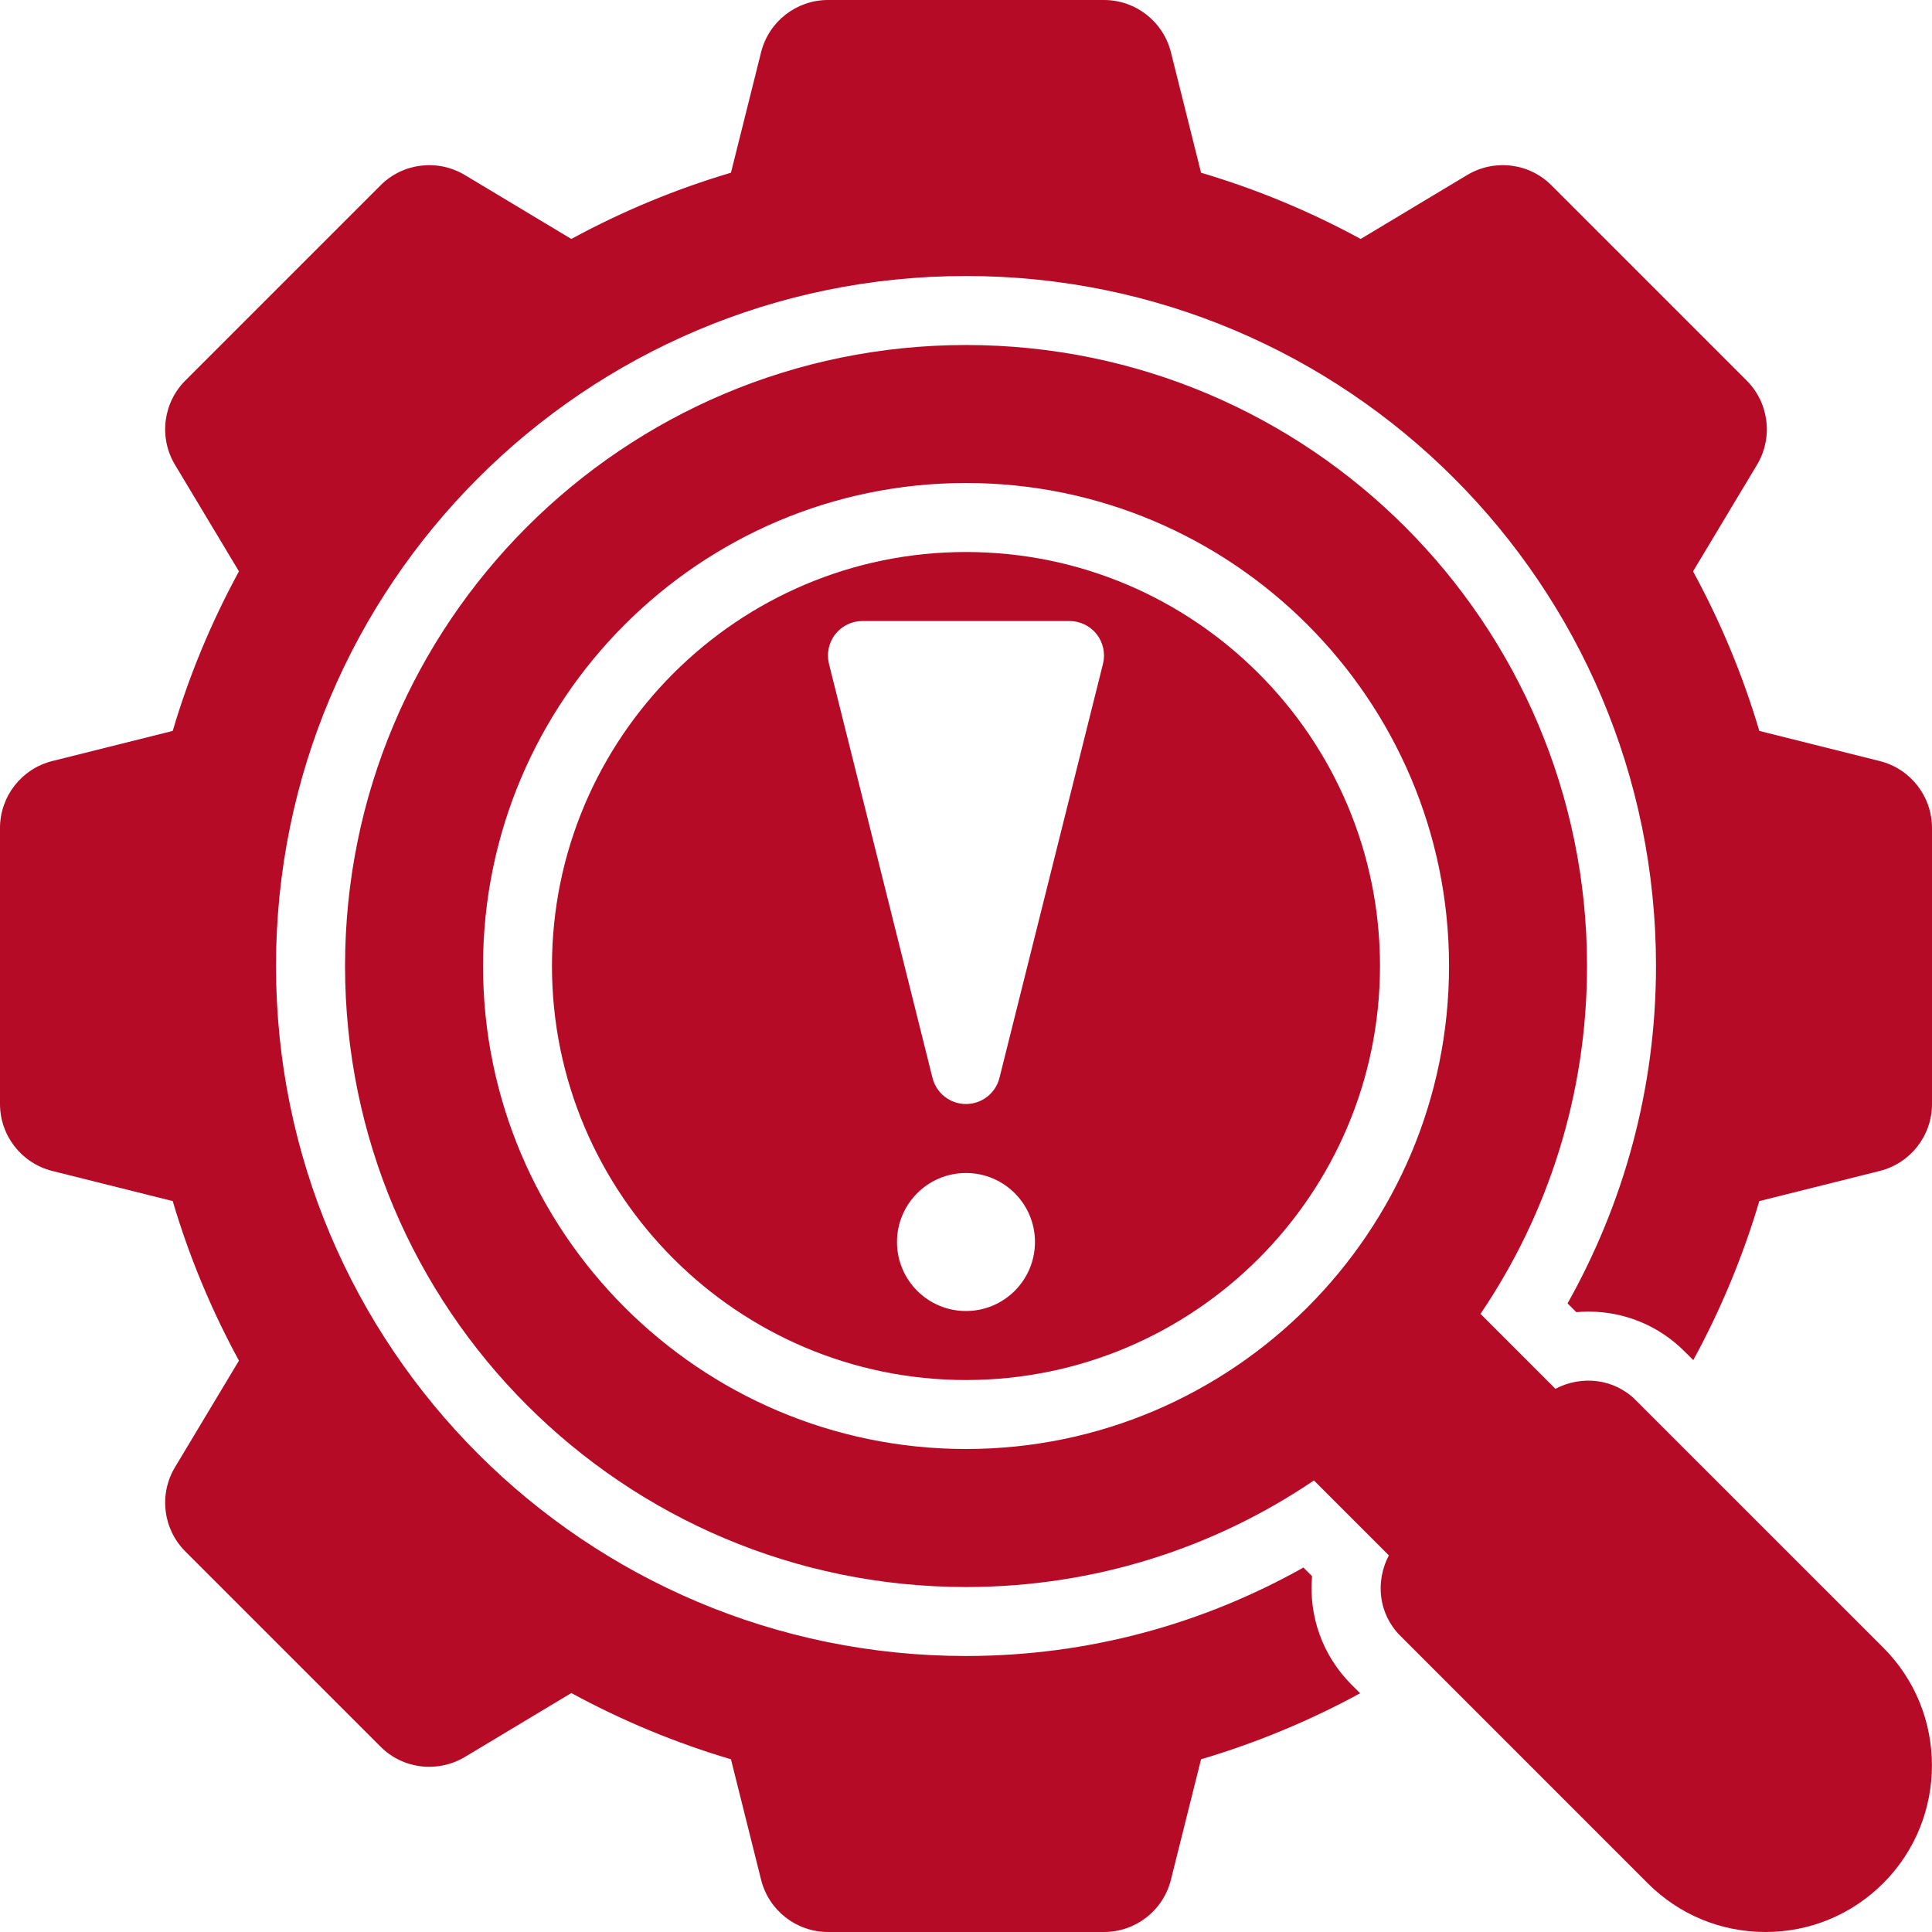 <svg width="50" height="50" viewBox="0 0 50 50" fill="none" xmlns="http://www.w3.org/2000/svg">
<path d="M48.647 19.696L45.531 18.916C45.107 17.485 44.533 16.103 43.816 14.787L45.471 12.029C45.893 11.326 45.782 10.427 45.203 9.848L40.152 4.797C39.574 4.216 38.674 4.108 37.971 4.529L35.214 6.184C33.897 5.468 32.516 4.894 31.083 4.47L30.303 1.352C30.104 0.558 29.391 0 28.571 0H21.429C20.609 0 19.896 0.558 19.697 1.352L18.917 4.47C17.486 4.894 16.103 5.468 14.786 6.184L12.029 4.529C11.326 4.109 10.427 4.216 9.848 4.797L4.797 9.848C4.218 10.427 4.107 11.326 4.529 12.029L6.184 14.787C5.467 16.103 4.893 17.485 4.47 18.916L1.353 19.696C0.558 19.895 0 20.609 0 21.429V28.571C0 29.391 0.558 30.105 1.353 30.304L4.47 31.084C4.893 32.515 5.467 33.897 6.184 35.213L4.529 37.971C4.107 38.674 4.218 39.574 4.797 40.152L9.848 45.203C10.425 45.783 11.326 45.89 12.029 45.471L14.786 43.816C16.103 44.532 17.486 45.106 18.917 45.53L19.697 48.648C19.896 49.442 20.609 50 21.429 50H28.571C29.391 50 30.104 49.442 30.303 48.648L31.083 45.53C32.511 45.107 33.888 44.535 35.201 43.822L34.975 43.596C34.22 42.841 33.866 41.814 33.956 40.792L33.732 40.568C31.149 42.02 28.174 42.857 25 42.857C15.138 42.857 7.143 34.862 7.143 25C7.143 15.138 15.138 7.143 25 7.143C34.862 7.143 42.857 15.138 42.857 25C42.857 28.174 42.02 31.149 40.568 33.732L40.794 33.958C40.899 33.95 41.003 33.944 41.106 33.944C42.048 33.944 42.932 34.31 43.596 34.975L43.822 35.2C44.536 33.888 45.108 32.511 45.531 31.084L48.647 30.304C49.442 30.105 50 29.391 50 28.571V21.429C50 20.609 49.442 19.895 48.647 19.696Z" fill="#B50B26"/>
<path d="M42.335 36.238C41.769 35.671 40.928 35.589 40.254 35.942L38.315 34.003C40.055 31.435 41.072 28.336 41.072 25C41.072 16.124 33.877 8.929 25.001 8.929C16.125 8.929 8.93 16.124 8.93 25C8.93 33.876 16.125 41.072 25.001 41.072C28.337 41.072 31.436 40.054 34.004 38.314L35.943 40.253C35.59 40.927 35.672 41.768 36.239 42.334L42.642 48.738C43.456 49.552 44.538 50 45.69 50C46.841 50 47.922 49.552 48.74 48.736C50.418 47.055 50.418 44.32 48.739 42.641L42.335 36.238ZM12.501 25C12.501 18.108 18.109 12.5 25.001 12.5C31.893 12.5 37.501 18.108 37.501 25C37.501 31.892 31.893 37.5 25.001 37.5C18.109 37.5 12.501 31.892 12.501 25Z" fill="#B50B26"/>
<path d="M24.999 14.286C19.091 14.286 14.285 19.092 14.285 25C14.285 30.908 19.091 35.715 24.999 35.715C30.908 35.715 35.714 30.908 35.714 25C35.714 19.092 30.908 14.286 24.999 14.286ZM24.999 33.929C24.013 33.929 23.214 33.129 23.214 32.143C23.214 31.157 24.013 30.357 24.999 30.357C25.986 30.357 26.785 31.157 26.785 32.143C26.785 33.129 25.986 33.929 24.999 33.929ZM28.545 17.181L25.866 27.895C25.767 28.293 25.409 28.572 24.999 28.572C24.59 28.572 24.232 28.293 24.133 27.895L21.454 17.181C21.388 16.914 21.447 16.631 21.616 16.415C21.785 16.198 22.045 16.072 22.321 16.072H27.678C27.953 16.072 28.213 16.198 28.383 16.415C28.552 16.631 28.611 16.914 28.545 17.181Z" fill="#B50B26"/>
</svg>
